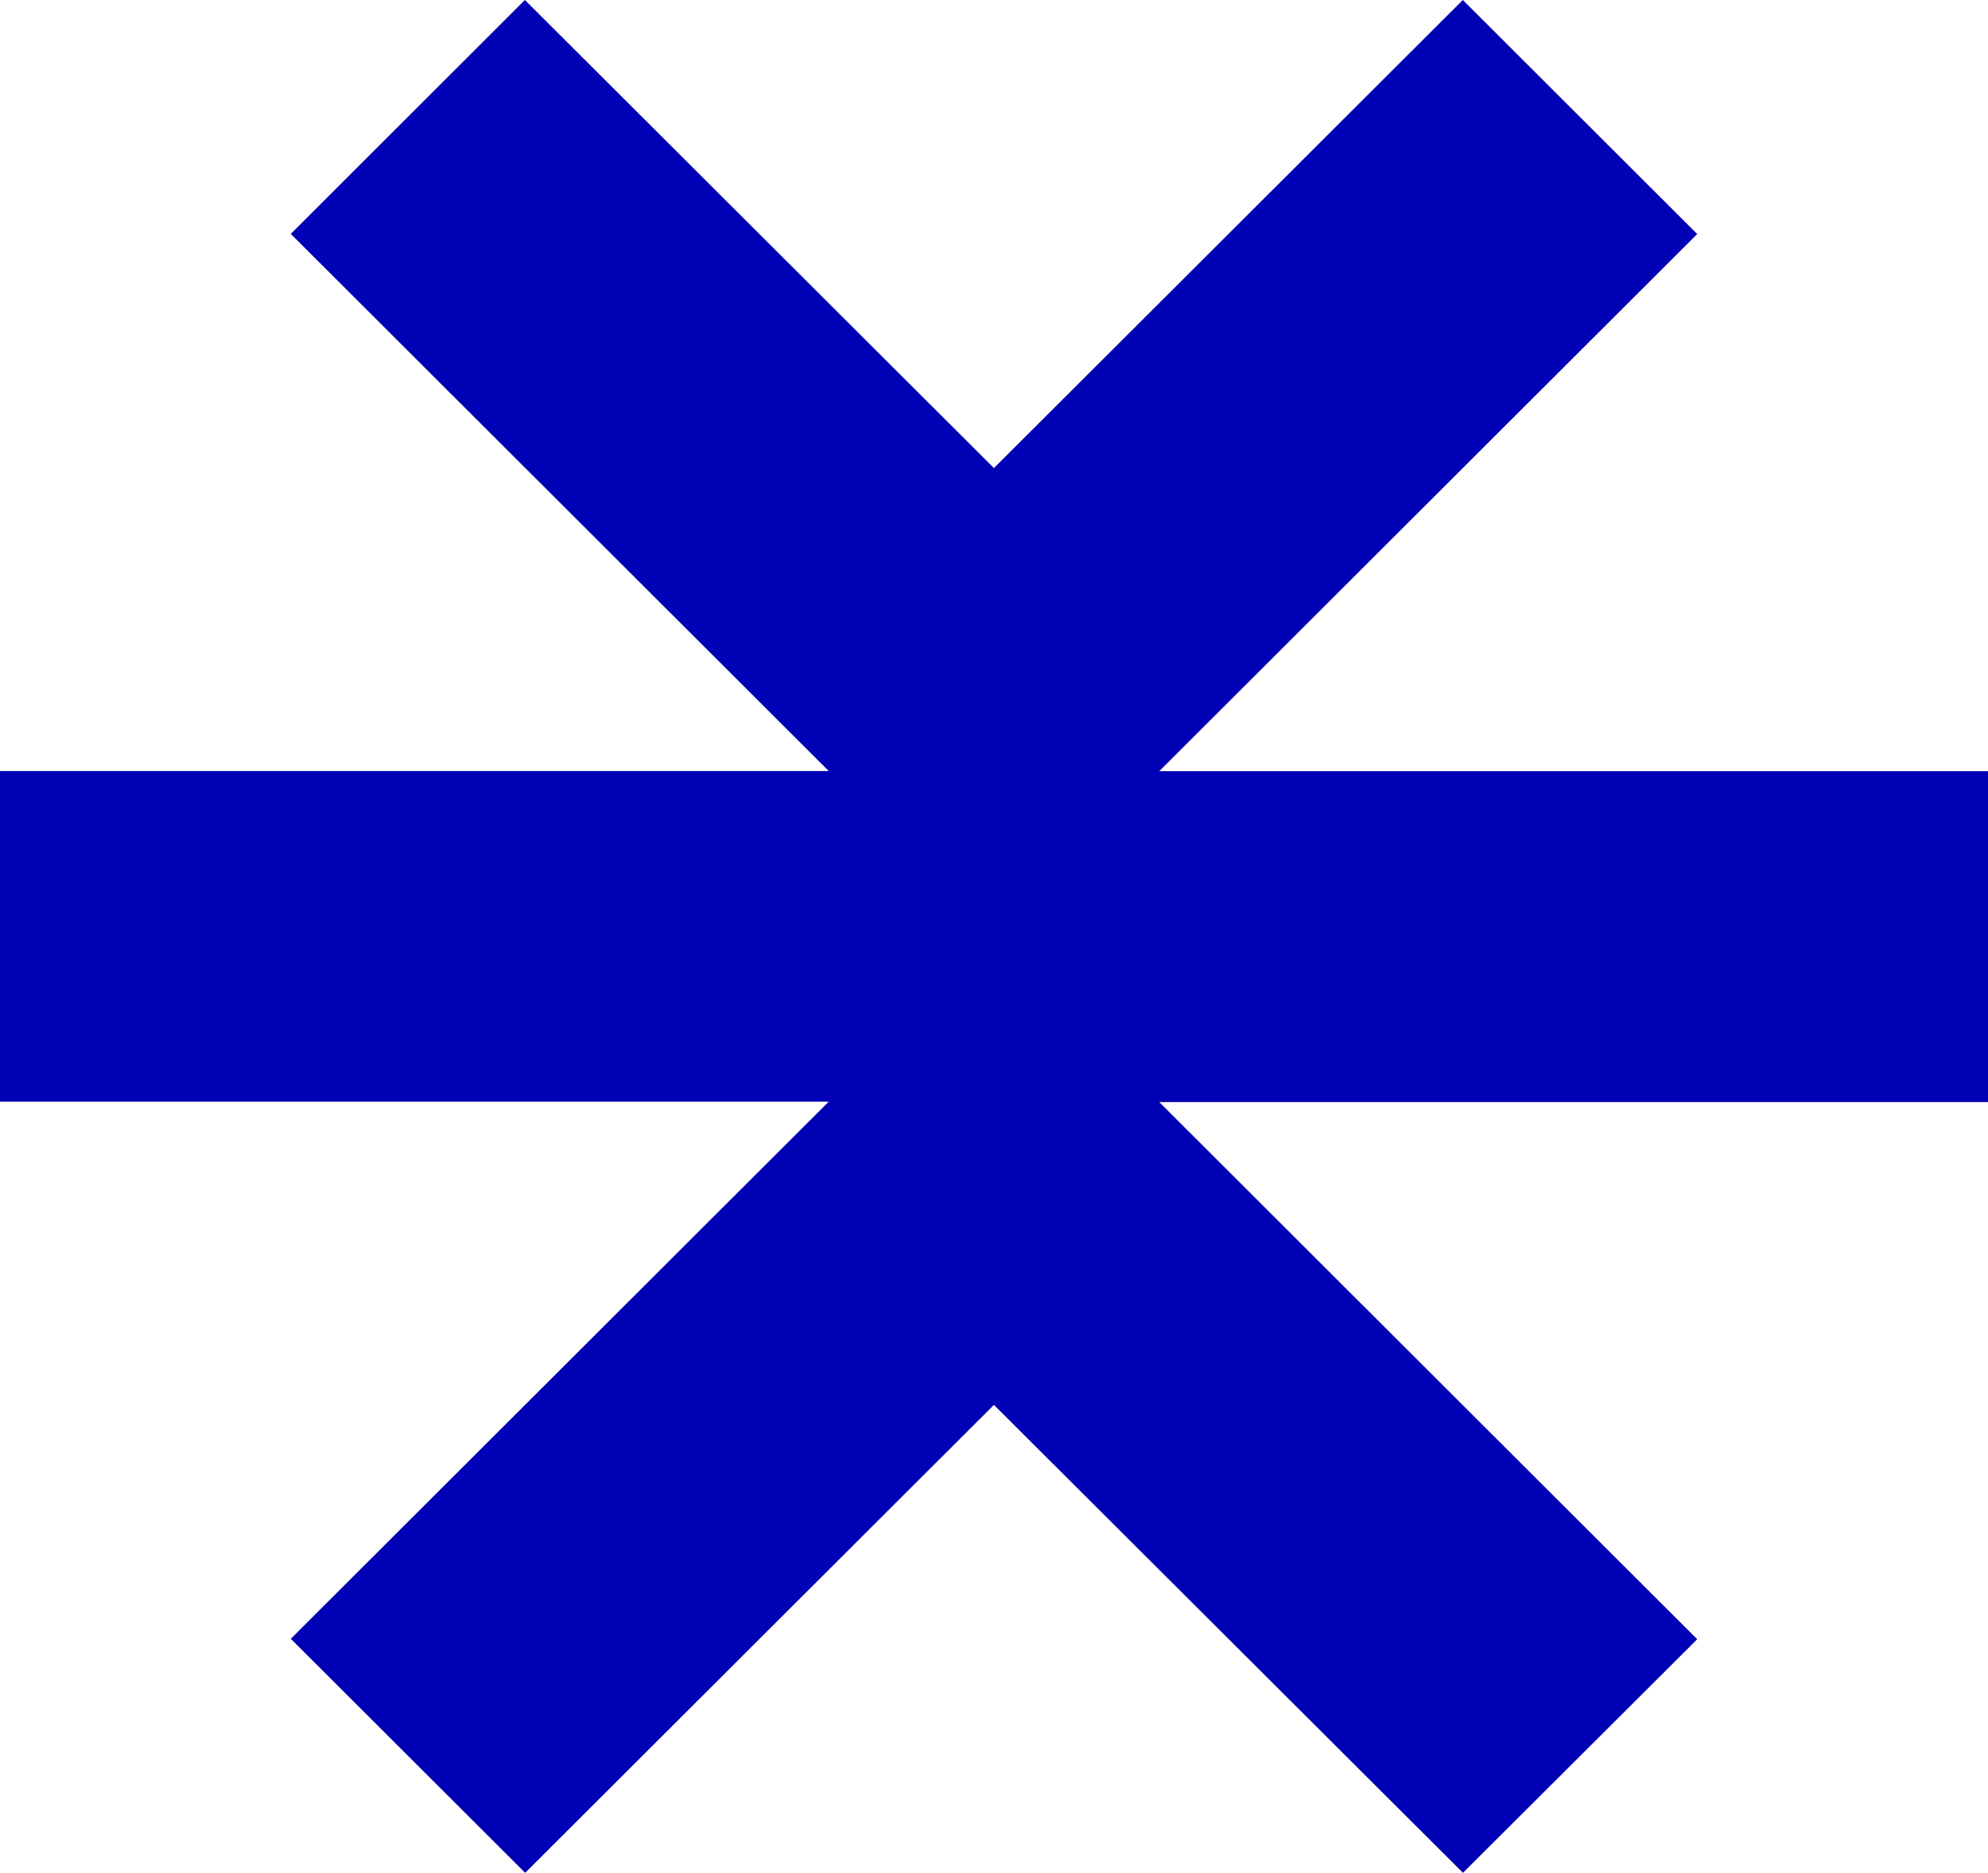 <svg width="156" height="147" viewBox="0 0 156 147" fill="none" xmlns="http://www.w3.org/2000/svg">
<path fill-rule="evenodd" clip-rule="evenodd" d="M114.789 0L133.181 18.369L90.967 60.532H156V86.502H90.967L133.181 128.665L114.801 147L77.994 110.273L41.211 147L22.819 128.631L65.033 86.468H0V60.521H65.033L22.819 18.358L41.188 0L77.994 36.739L114.789 0Z" fill="#0000B4"/>
</svg>
